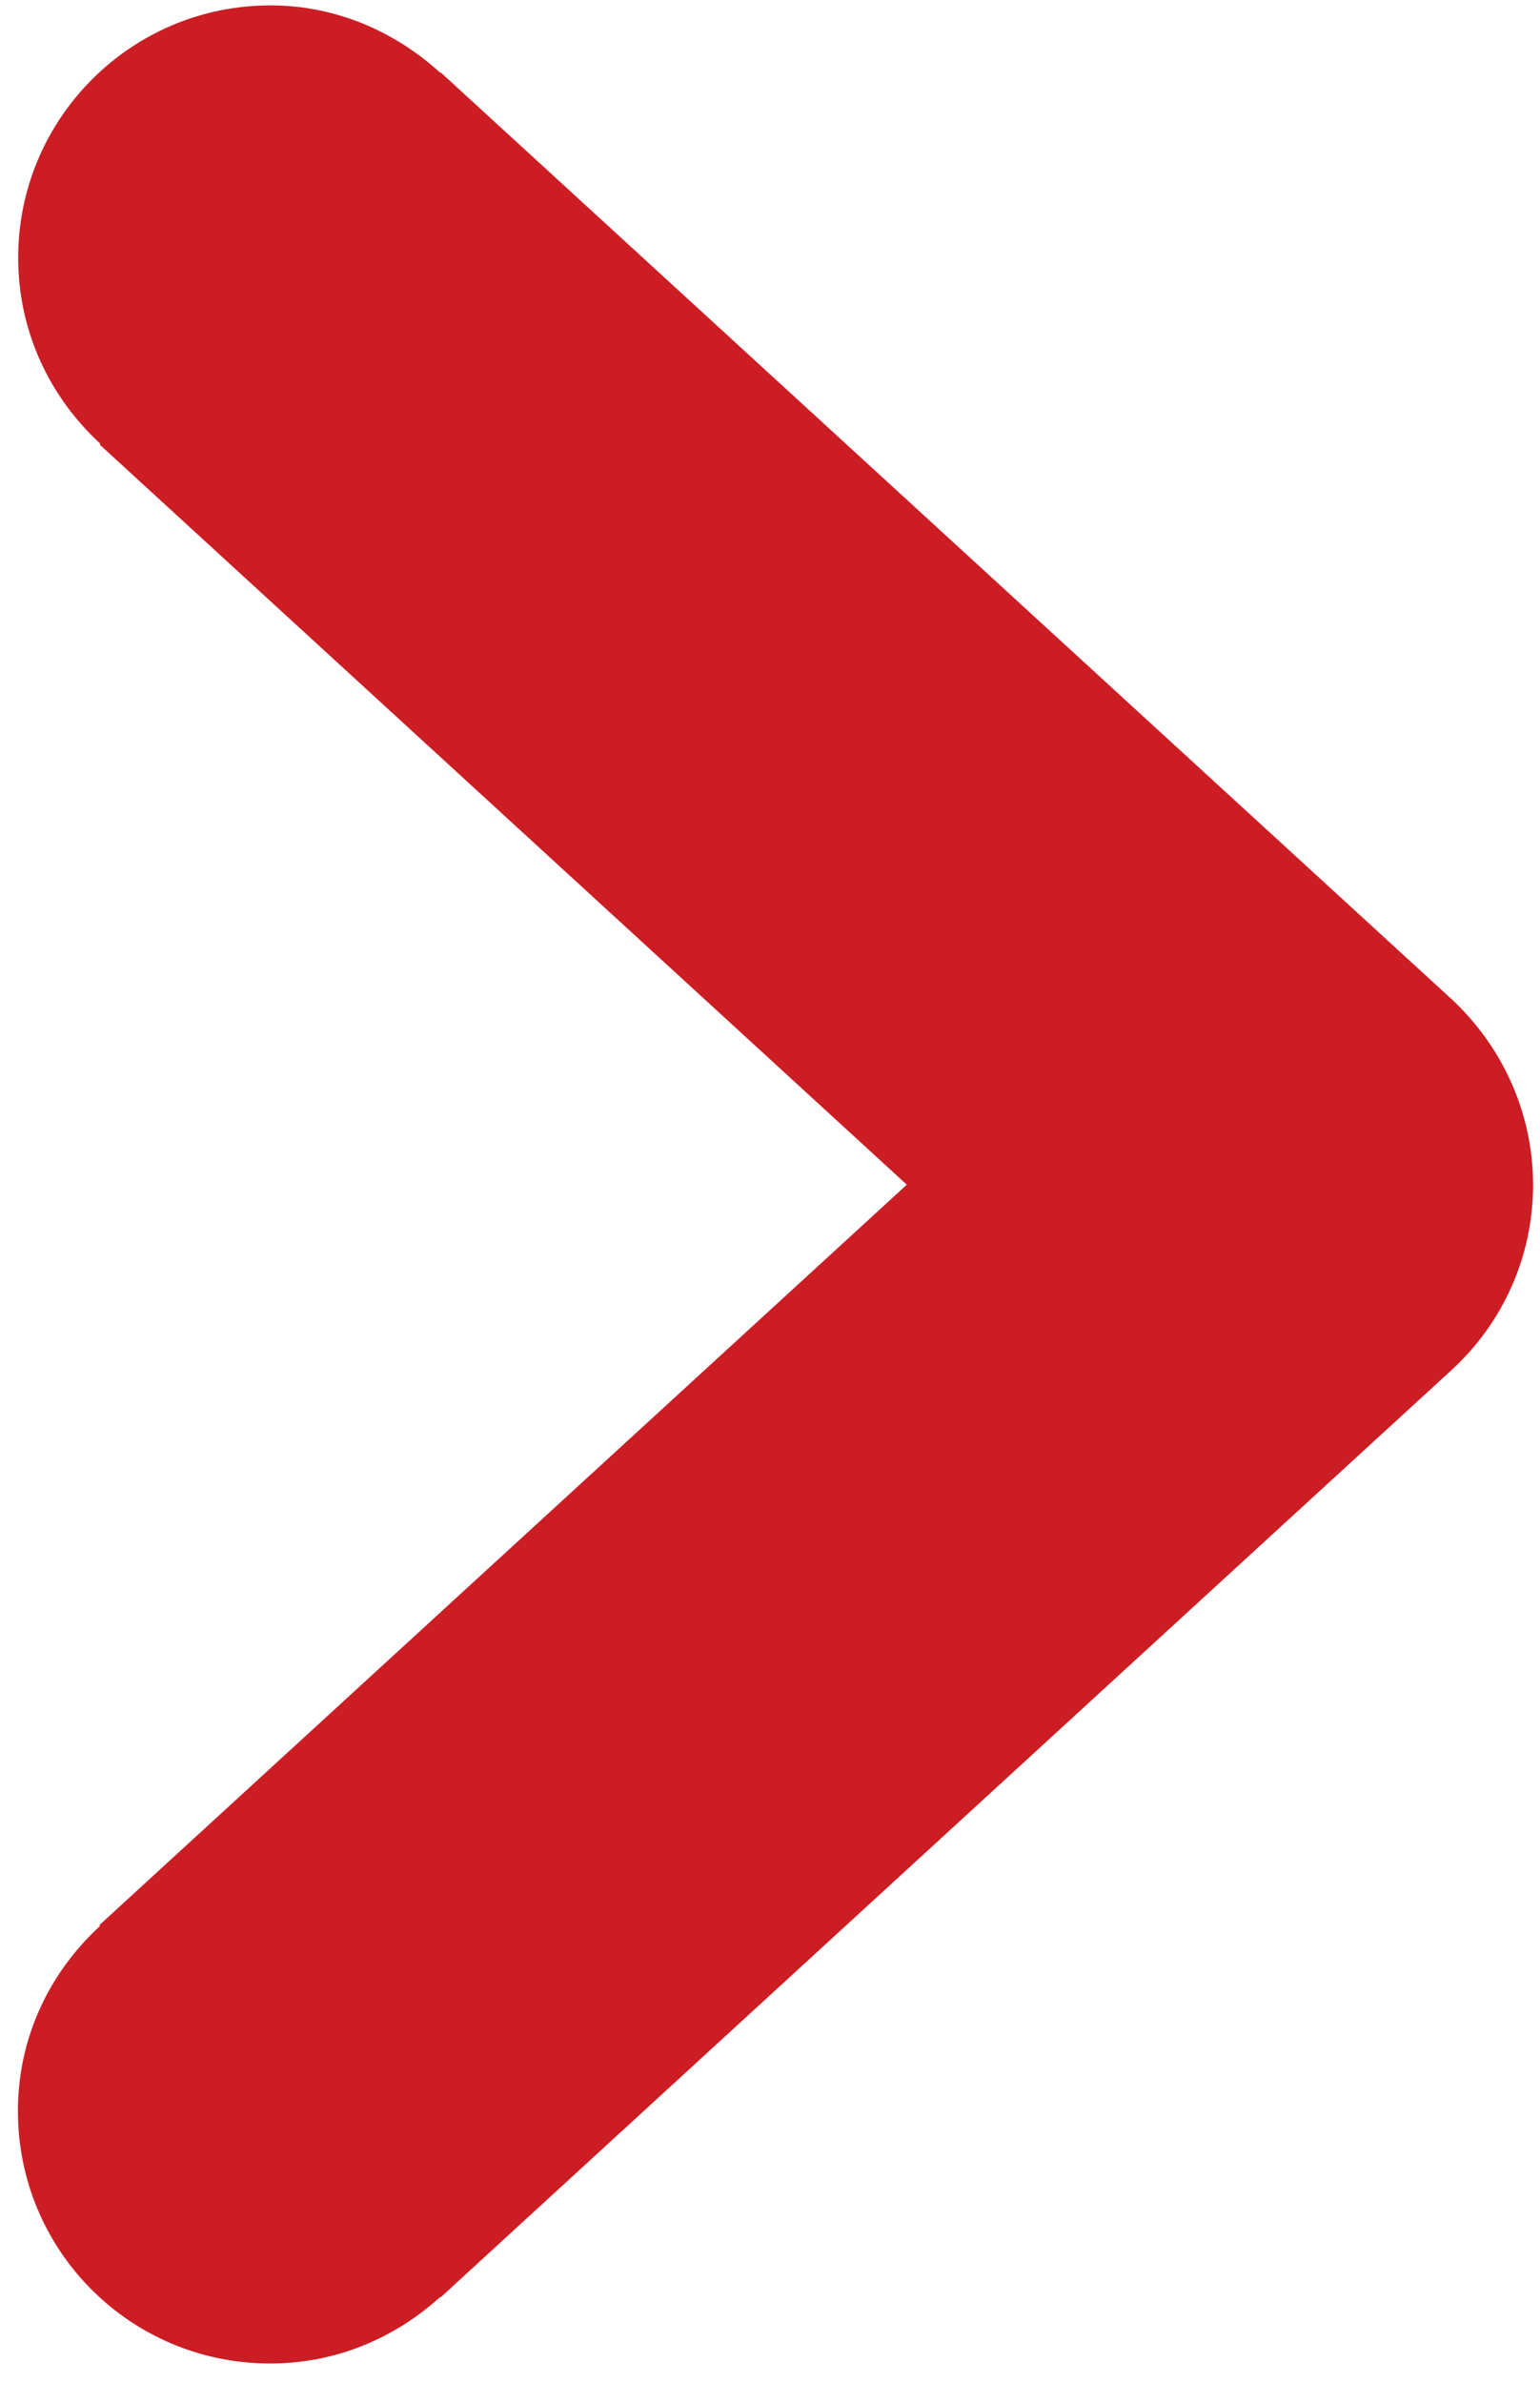<?xml version="1.0" encoding="utf-8"?>
<!-- Generator: Adobe Illustrator 22.1.0, SVG Export Plug-In . SVG Version: 6.00 Build 0)  -->
<svg version="1.1" id="Isolation_Mode" xmlns="http://www.w3.org/2000/svg" xmlns:xlink="http://www.w3.org/1999/xlink" x="0px"
	 y="0px" viewBox="0 0 601.7 930.6" style="enable-background:new 0 0 601.7 930.6;" xml:space="preserve">
<style type="text/css">
	.st0{fill:#CC1D24;}
</style>
<path class="st0" d="M172.1,28.2v0.3c-17.6-16.1-40.8-26.4-66.4-26.4c-54.6,0-98.6,44.3-98.6,98.6c0,28.9,12.5,54.6,32.1,72.6
	l-0.3,0.3l315.4,289.1L38.8,751.9l0.3,0.3C19.5,770.2,7,795.6,7,824.5c0,54.6,44,98.6,98.6,98.6c25.7,0,48.8-10,66.4-26v0.3
	l394.8-362c20.6-18.7,32.2-45,32.2-72.6s-11.6-53.9-32.2-72.9L172.1,28.2z"/>
</svg>
